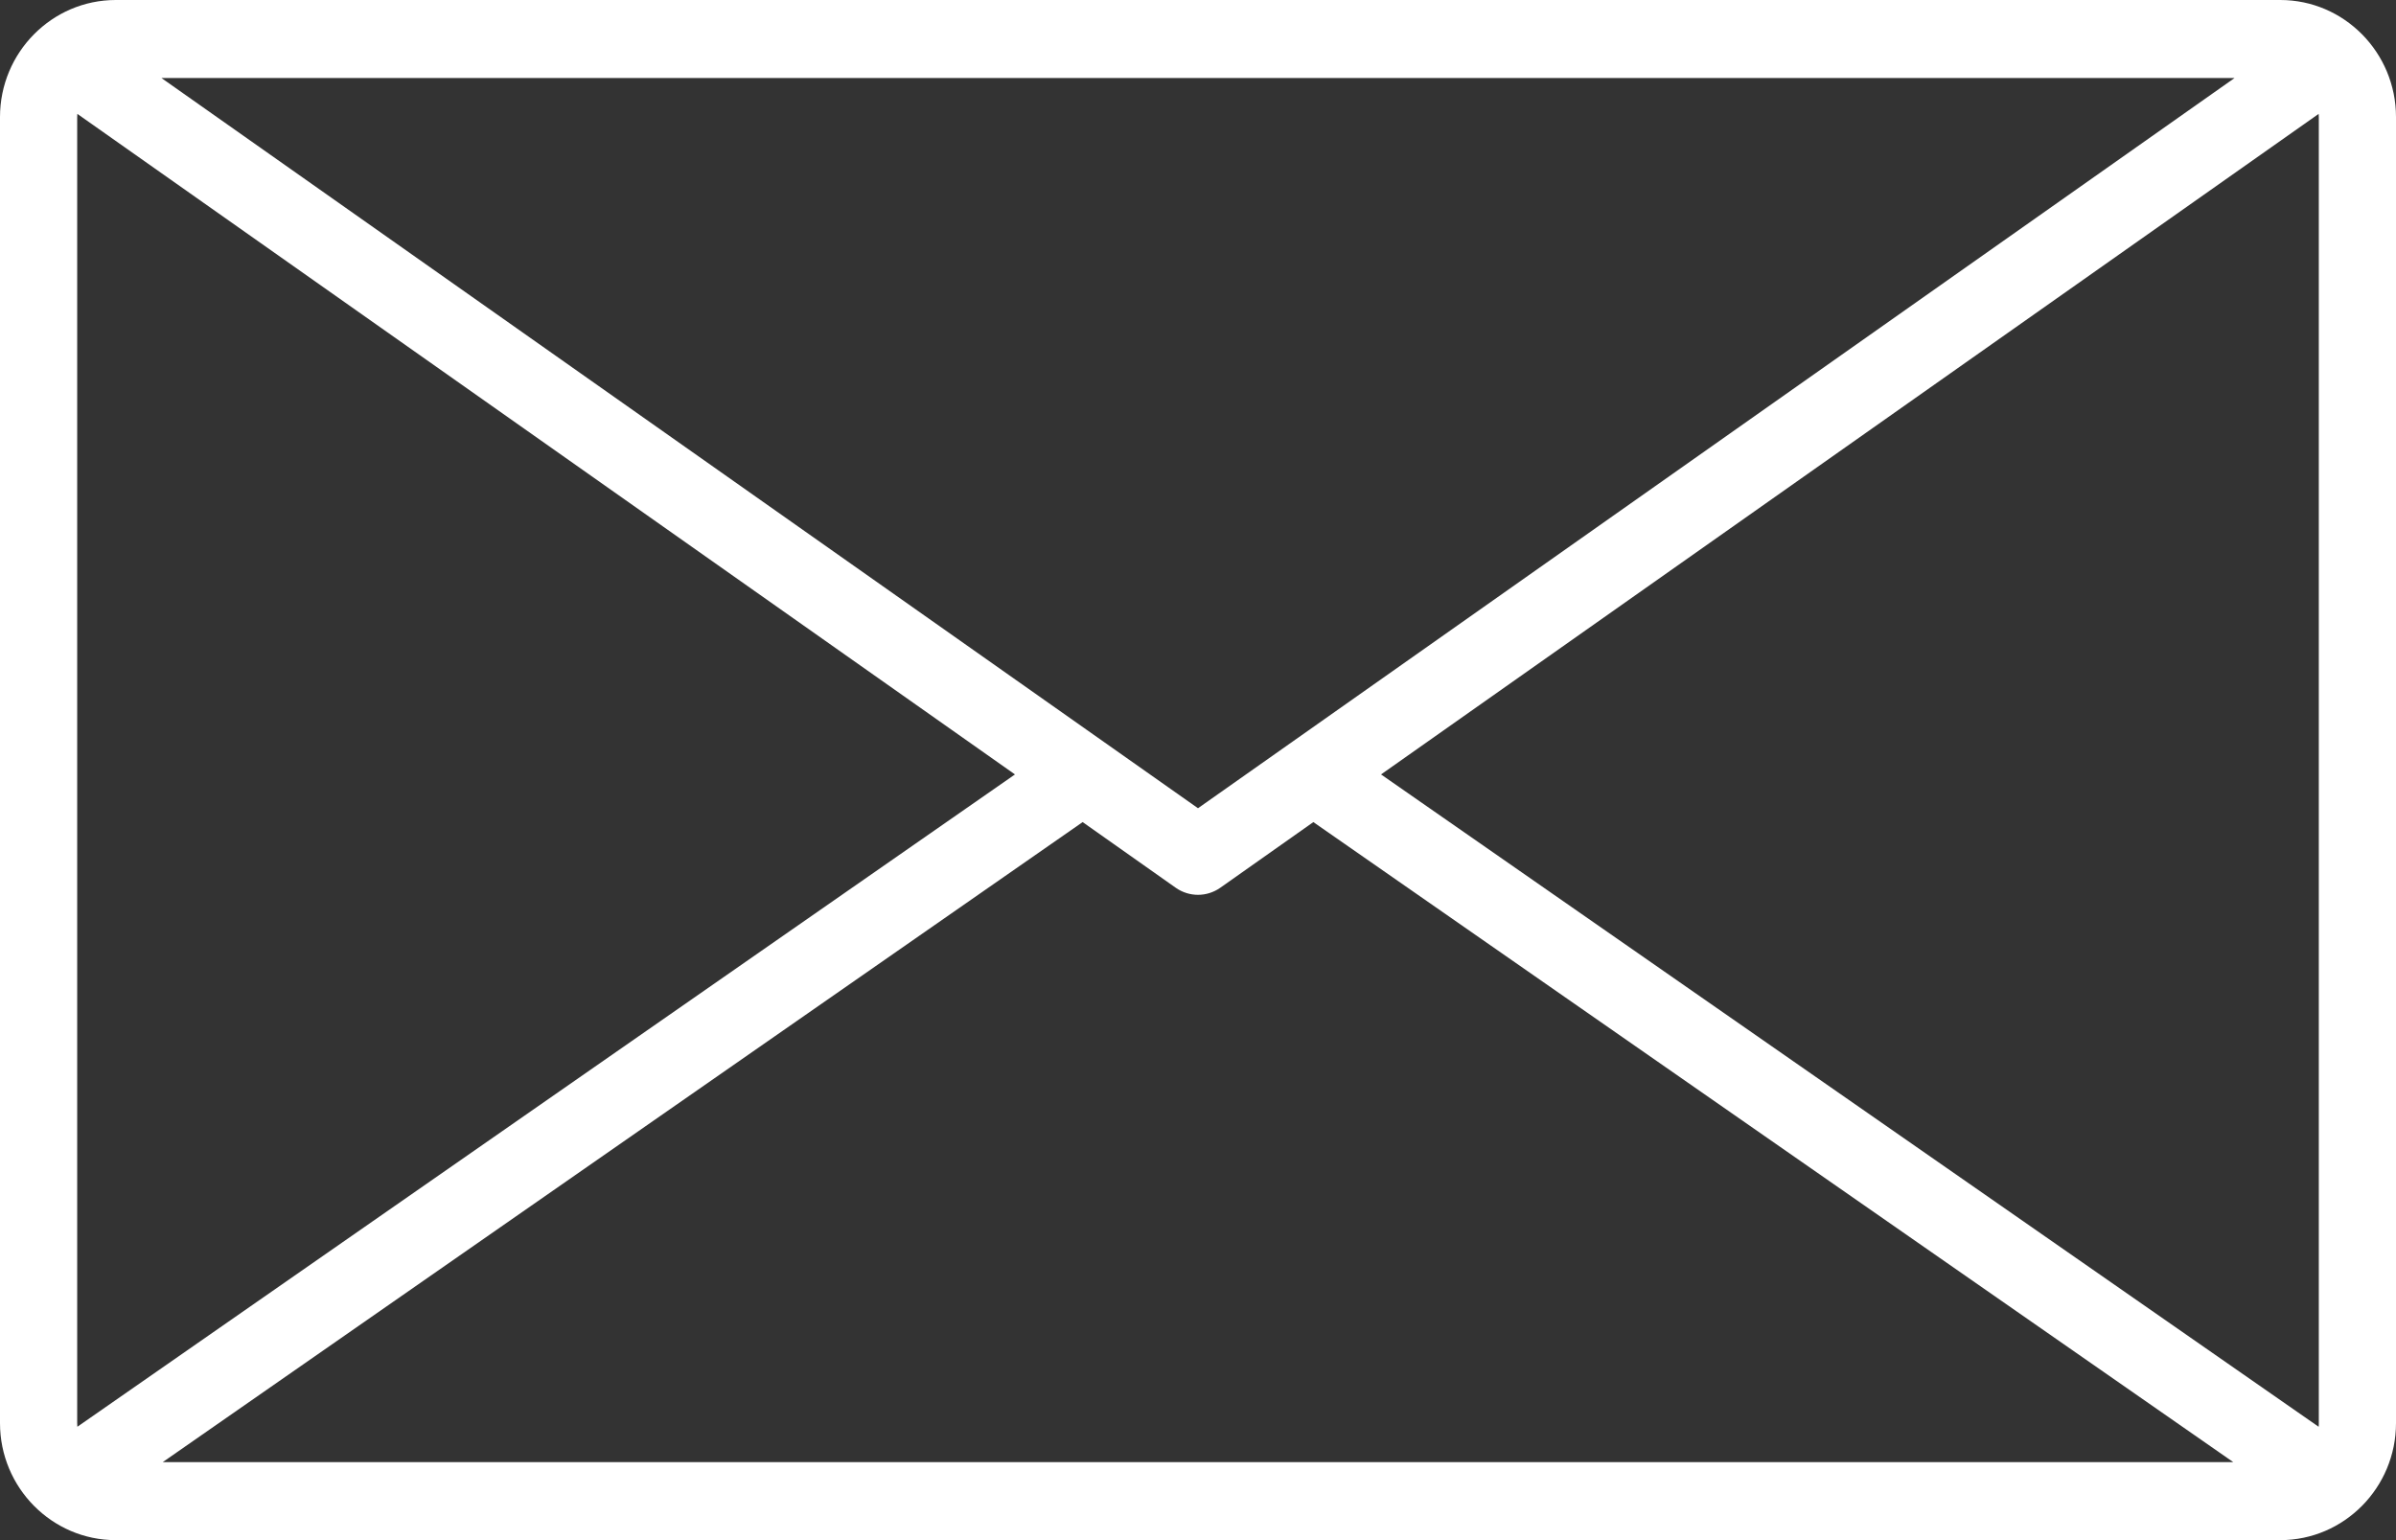 <svg xmlns="http://www.w3.org/2000/svg" width="28" height="18" viewBox="0 0 28 18" fill="#000">
<rect x="0" y="0" width="28" height="18" fill="#333333" stroke="none"/>
<path fill-rule="evenodd" clip-rule="evenodd" d="M26.648 0H1.353C0.607 0 0 0.614 0 1.368V16.632C0 17.386 0.607 18 1.353 18H26.647C27.393 18 28 17.386 28 16.632V1.368C28 0.614 27.393 0 26.648 0ZM26.113 0.912L14 9.446L1.887 0.912H26.113ZM0.902 16.632C0.902 16.646 0.903 16.661 0.904 16.675L11.861 9.051L0.904 1.331C0.903 1.343 0.902 1.356 0.902 1.368V16.632ZM1.902 17.088L12.652 9.608L13.742 10.377C13.82 10.431 13.91 10.458 14 10.458C14.09 10.458 14.18 10.431 14.258 10.377L15.348 9.608L26.098 17.088H1.902ZM16.139 9.051L27.096 16.675C27.098 16.661 27.098 16.646 27.098 16.632H27.098V1.368C27.098 1.356 27.097 1.343 27.096 1.331L16.139 9.051Z" fill="white"></path>
</svg>